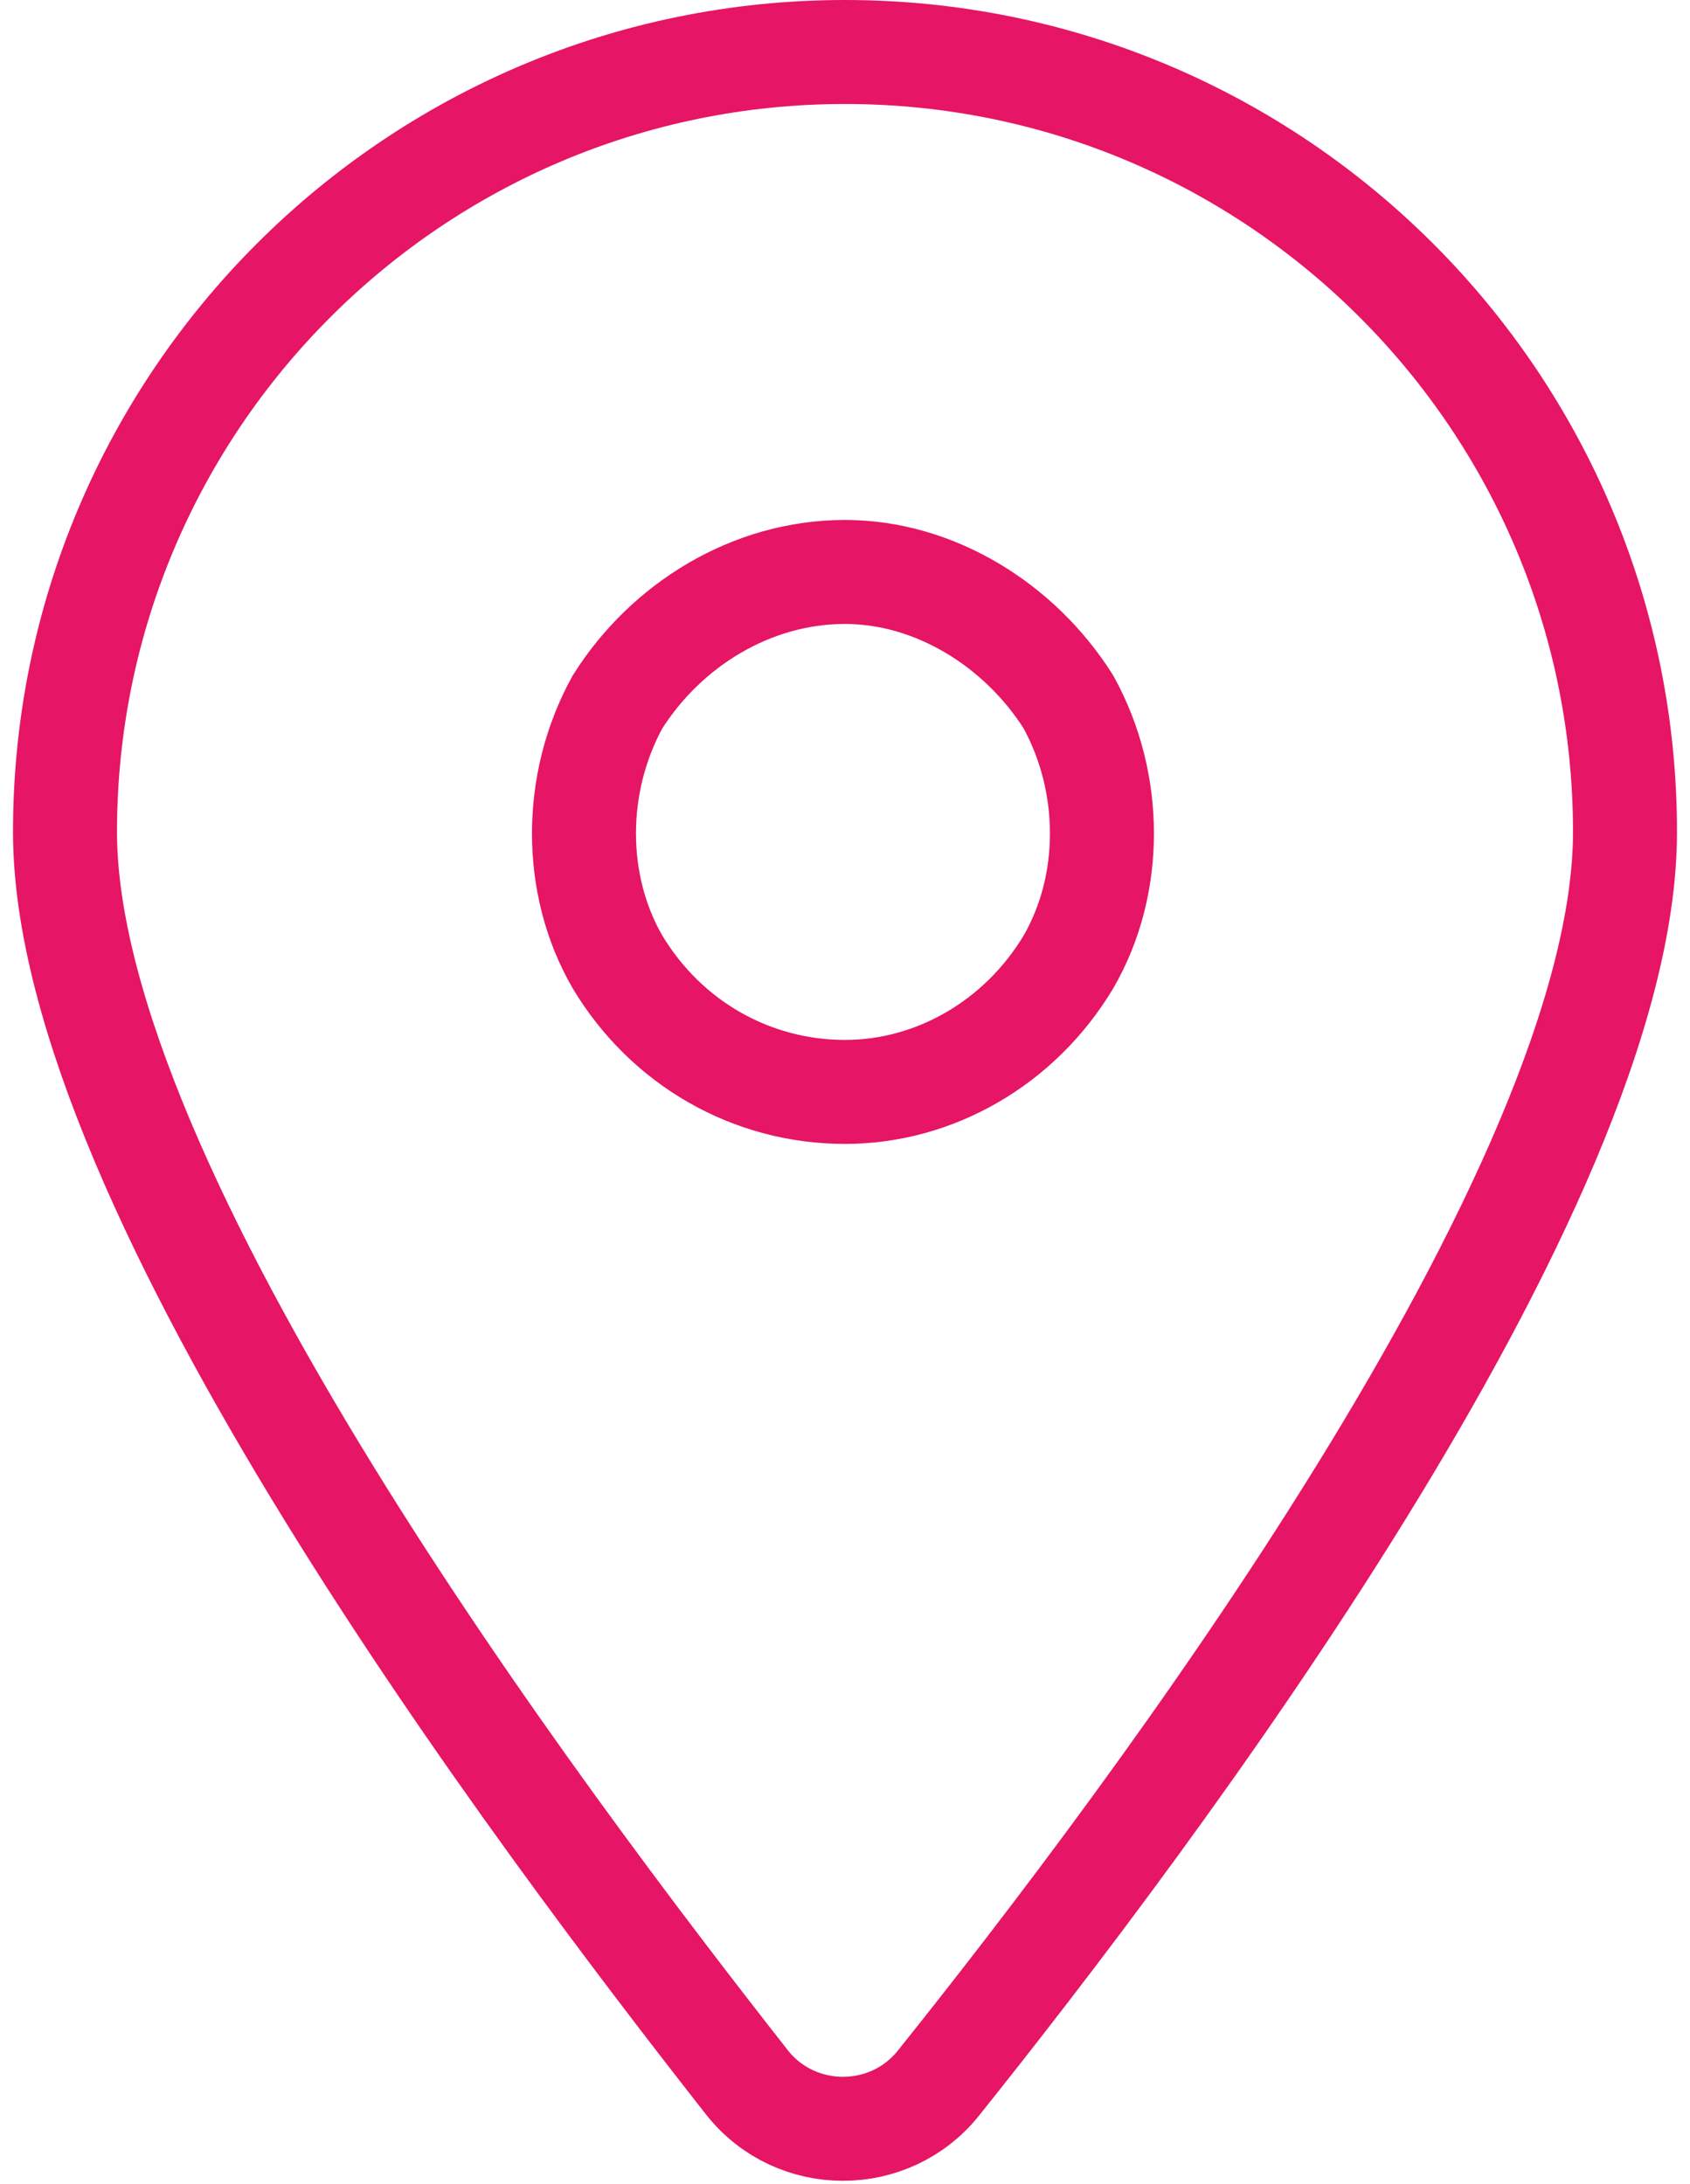 <svg width="65" height="84" viewBox="0 0 65 84" fill="none" xmlns="http://www.w3.org/2000/svg">
<path d="M36.094 80.125C34.219 82.469 30.625 82.469 28.75 80.125C20.781 69.969 2.5 45.75 2.5 32C2.5 15.438 15.938 2 32.5 2C49.062 2 62.5 15.438 62.5 32C62.5 45.75 44.219 69.969 36.094 80.125ZM32.5 22C28.906 22 25.625 24.031 23.75 27C22.031 30.125 22.031 34.031 23.75 37C25.625 40.125 28.906 42 32.5 42C35.938 42 39.219 40.125 41.094 37C42.812 34.031 42.812 30.125 41.094 27C39.219 24.031 35.938 22 32.5 22Z" stroke="#E61566" stroke-width="4"/>
</svg>
